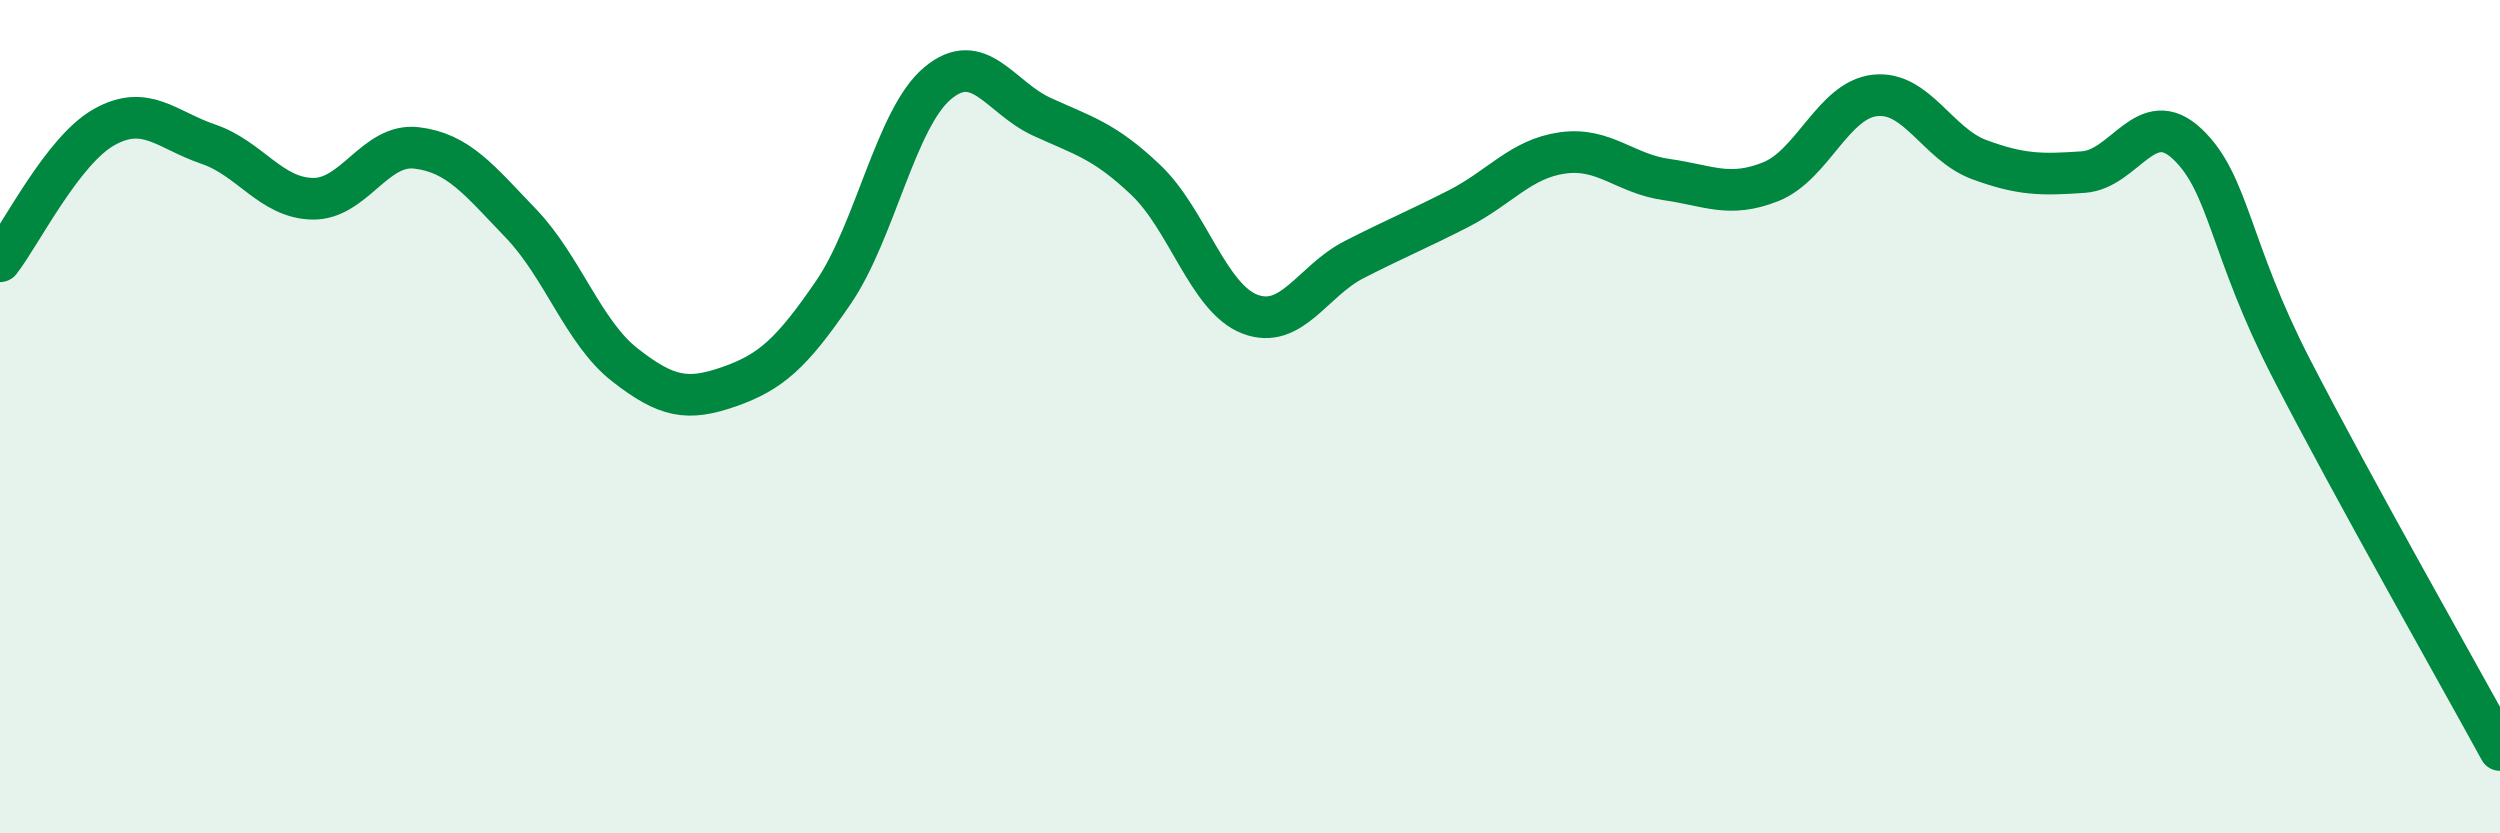 
    <svg width="60" height="20" viewBox="0 0 60 20" xmlns="http://www.w3.org/2000/svg">
      <path
        d="M 0,6.27 C 0.5,5.63 1.5,3.61 2.5,3.05 C 3.5,2.49 4,3.12 5,3.46 C 6,3.8 6.5,4.75 7.5,4.77 C 8.5,4.79 9,3.43 10,3.55 C 11,3.67 11.5,4.32 12.5,5.36 C 13.5,6.4 14,7.98 15,8.76 C 16,9.54 16.5,9.63 17.5,9.28 C 18.5,8.93 19,8.48 20,7.02 C 21,5.56 21.5,2.84 22.5,2 C 23.5,1.16 24,2.34 25,2.8 C 26,3.26 26.5,3.37 27.5,4.32 C 28.5,5.27 29,7.16 30,7.54 C 31,7.92 31.5,6.74 32.5,6.23 C 33.5,5.72 34,5.52 35,5.01 C 36,4.5 36.5,3.81 37.5,3.67 C 38.5,3.53 39,4.17 40,4.31 C 41,4.45 41.5,4.76 42.5,4.36 C 43.5,3.96 44,2.4 45,2.29 C 46,2.18 46.5,3.46 47.5,3.83 C 48.5,4.2 49,4.2 50,4.13 C 51,4.06 51.5,2.51 52.5,3.46 C 53.5,4.41 53.5,5.95 55,8.86 C 56.5,11.77 59,16.17 60,18L60 20L0 20Z"
        fill="#008740"
        opacity="0.1"
        stroke-linecap="round"
        stroke-linejoin="round"
      />
      <path
        d="M 0,6.27 C 0.5,5.63 1.5,3.61 2.5,3.05 C 3.5,2.49 4,3.12 5,3.46 C 6,3.8 6.5,4.75 7.5,4.77 C 8.5,4.79 9,3.43 10,3.55 C 11,3.67 11.5,4.32 12.5,5.36 C 13.5,6.4 14,7.98 15,8.76 C 16,9.54 16.5,9.63 17.5,9.28 C 18.5,8.93 19,8.48 20,7.02 C 21,5.56 21.5,2.84 22.5,2 C 23.5,1.16 24,2.34 25,2.8 C 26,3.26 26.5,3.37 27.5,4.32 C 28.5,5.27 29,7.16 30,7.54 C 31,7.92 31.5,6.74 32.5,6.23 C 33.5,5.72 34,5.52 35,5.01 C 36,4.5 36.5,3.81 37.5,3.67 C 38.5,3.53 39,4.17 40,4.31 C 41,4.45 41.5,4.76 42.5,4.36 C 43.5,3.96 44,2.4 45,2.29 C 46,2.18 46.5,3.46 47.5,3.83 C 48.5,4.2 49,4.2 50,4.13 C 51,4.06 51.5,2.51 52.5,3.46 C 53.5,4.41 53.5,5.95 55,8.86 C 56.5,11.77 59,16.17 60,18"
        stroke="#008740"
        stroke-width="1"
        fill="none"
        stroke-linecap="round"
        stroke-linejoin="round"
      />
    </svg>
  